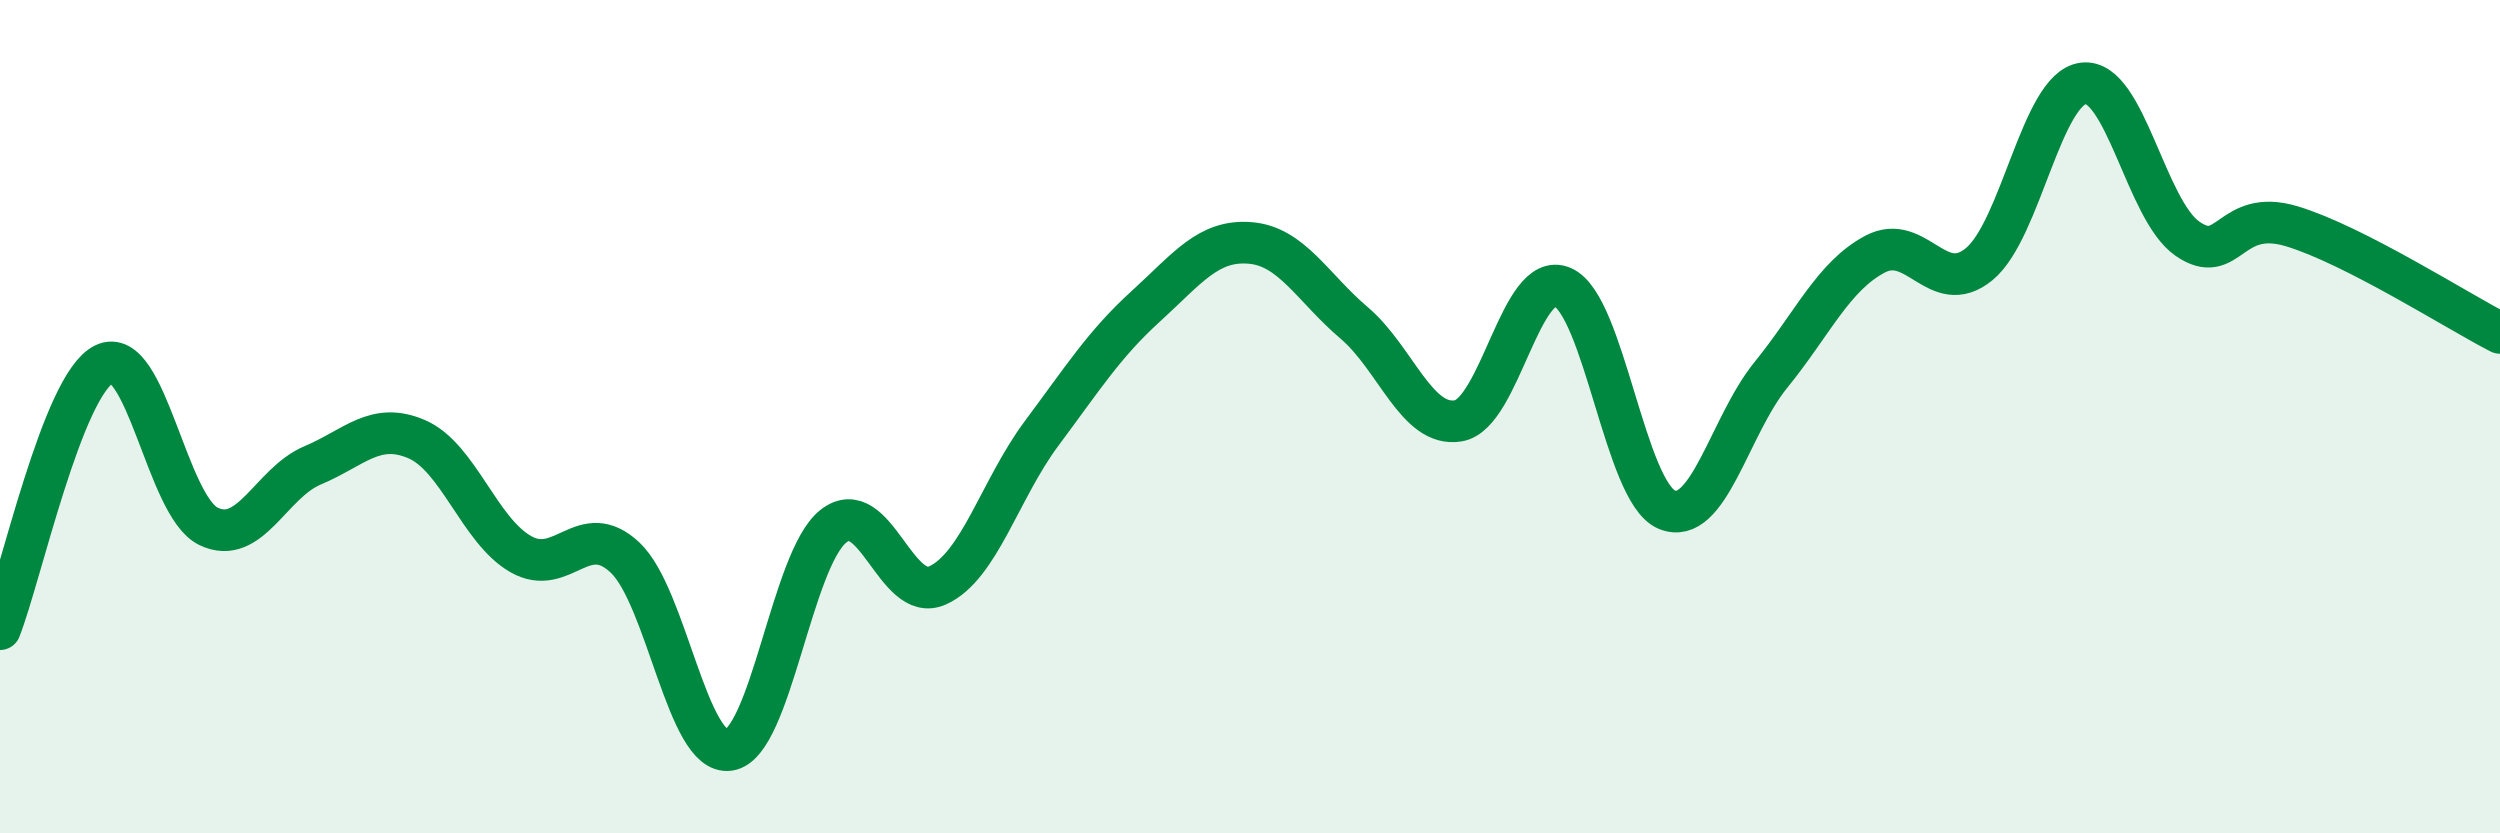 
    <svg width="60" height="20" viewBox="0 0 60 20" xmlns="http://www.w3.org/2000/svg">
      <path
        d="M 0,15.1 C 0.5,13.83 1.5,9.23 2.5,8.74 C 3.5,8.25 4,12.14 5,12.63 C 6,13.12 6.5,11.59 7.5,11.17 C 8.5,10.75 9,10.11 10,10.54 C 11,10.97 11.5,12.73 12.5,13.3 C 13.5,13.87 14,12.44 15,13.38 C 16,14.32 16.5,18.15 17.5,18 C 18.5,17.85 19,13.42 20,12.63 C 21,11.84 21.5,14.5 22.5,14.05 C 23.5,13.6 24,11.74 25,10.4 C 26,9.06 26.5,8.26 27.5,7.35 C 28.5,6.44 29,5.75 30,5.83 C 31,5.91 31.5,6.9 32.5,7.75 C 33.5,8.6 34,10.27 35,10.1 C 36,9.93 36.5,6.46 37.5,6.89 C 38.5,7.32 39,11.81 40,12.23 C 41,12.65 41.5,10.23 42.5,9 C 43.5,7.77 44,6.63 45,6.1 C 46,5.57 46.5,7.16 47.5,6.34 C 48.5,5.52 49,2.12 50,2 C 51,1.88 51.5,5.04 52.5,5.73 C 53.5,6.42 53.5,4.98 55,5.43 C 56.5,5.88 59,7.48 60,7.99L60 20L0 20Z"
        fill="#008740"
        opacity="0.1"
        stroke-linecap="round"
        stroke-linejoin="round"
      />
      <path
        d="M 0,15.1 C 0.5,13.83 1.5,9.23 2.5,8.74 C 3.5,8.25 4,12.14 5,12.63 C 6,13.12 6.5,11.59 7.5,11.17 C 8.5,10.75 9,10.11 10,10.54 C 11,10.97 11.5,12.73 12.5,13.3 C 13.5,13.87 14,12.44 15,13.38 C 16,14.32 16.5,18.15 17.5,18 C 18.5,17.85 19,13.42 20,12.63 C 21,11.84 21.5,14.5 22.5,14.05 C 23.5,13.6 24,11.74 25,10.4 C 26,9.06 26.5,8.26 27.5,7.35 C 28.5,6.44 29,5.75 30,5.83 C 31,5.91 31.5,6.9 32.5,7.75 C 33.5,8.6 34,10.27 35,10.1 C 36,9.93 36.5,6.46 37.5,6.89 C 38.5,7.32 39,11.81 40,12.23 C 41,12.65 41.5,10.23 42.5,9 C 43.5,7.77 44,6.63 45,6.1 C 46,5.57 46.5,7.16 47.5,6.34 C 48.5,5.52 49,2.12 50,2 C 51,1.88 51.5,5.04 52.5,5.73 C 53.5,6.42 53.5,4.98 55,5.43 C 56.5,5.88 59,7.48 60,7.99"
        stroke="#008740"
        stroke-width="1"
        fill="none"
        stroke-linecap="round"
        stroke-linejoin="round"
      />
    </svg>
  